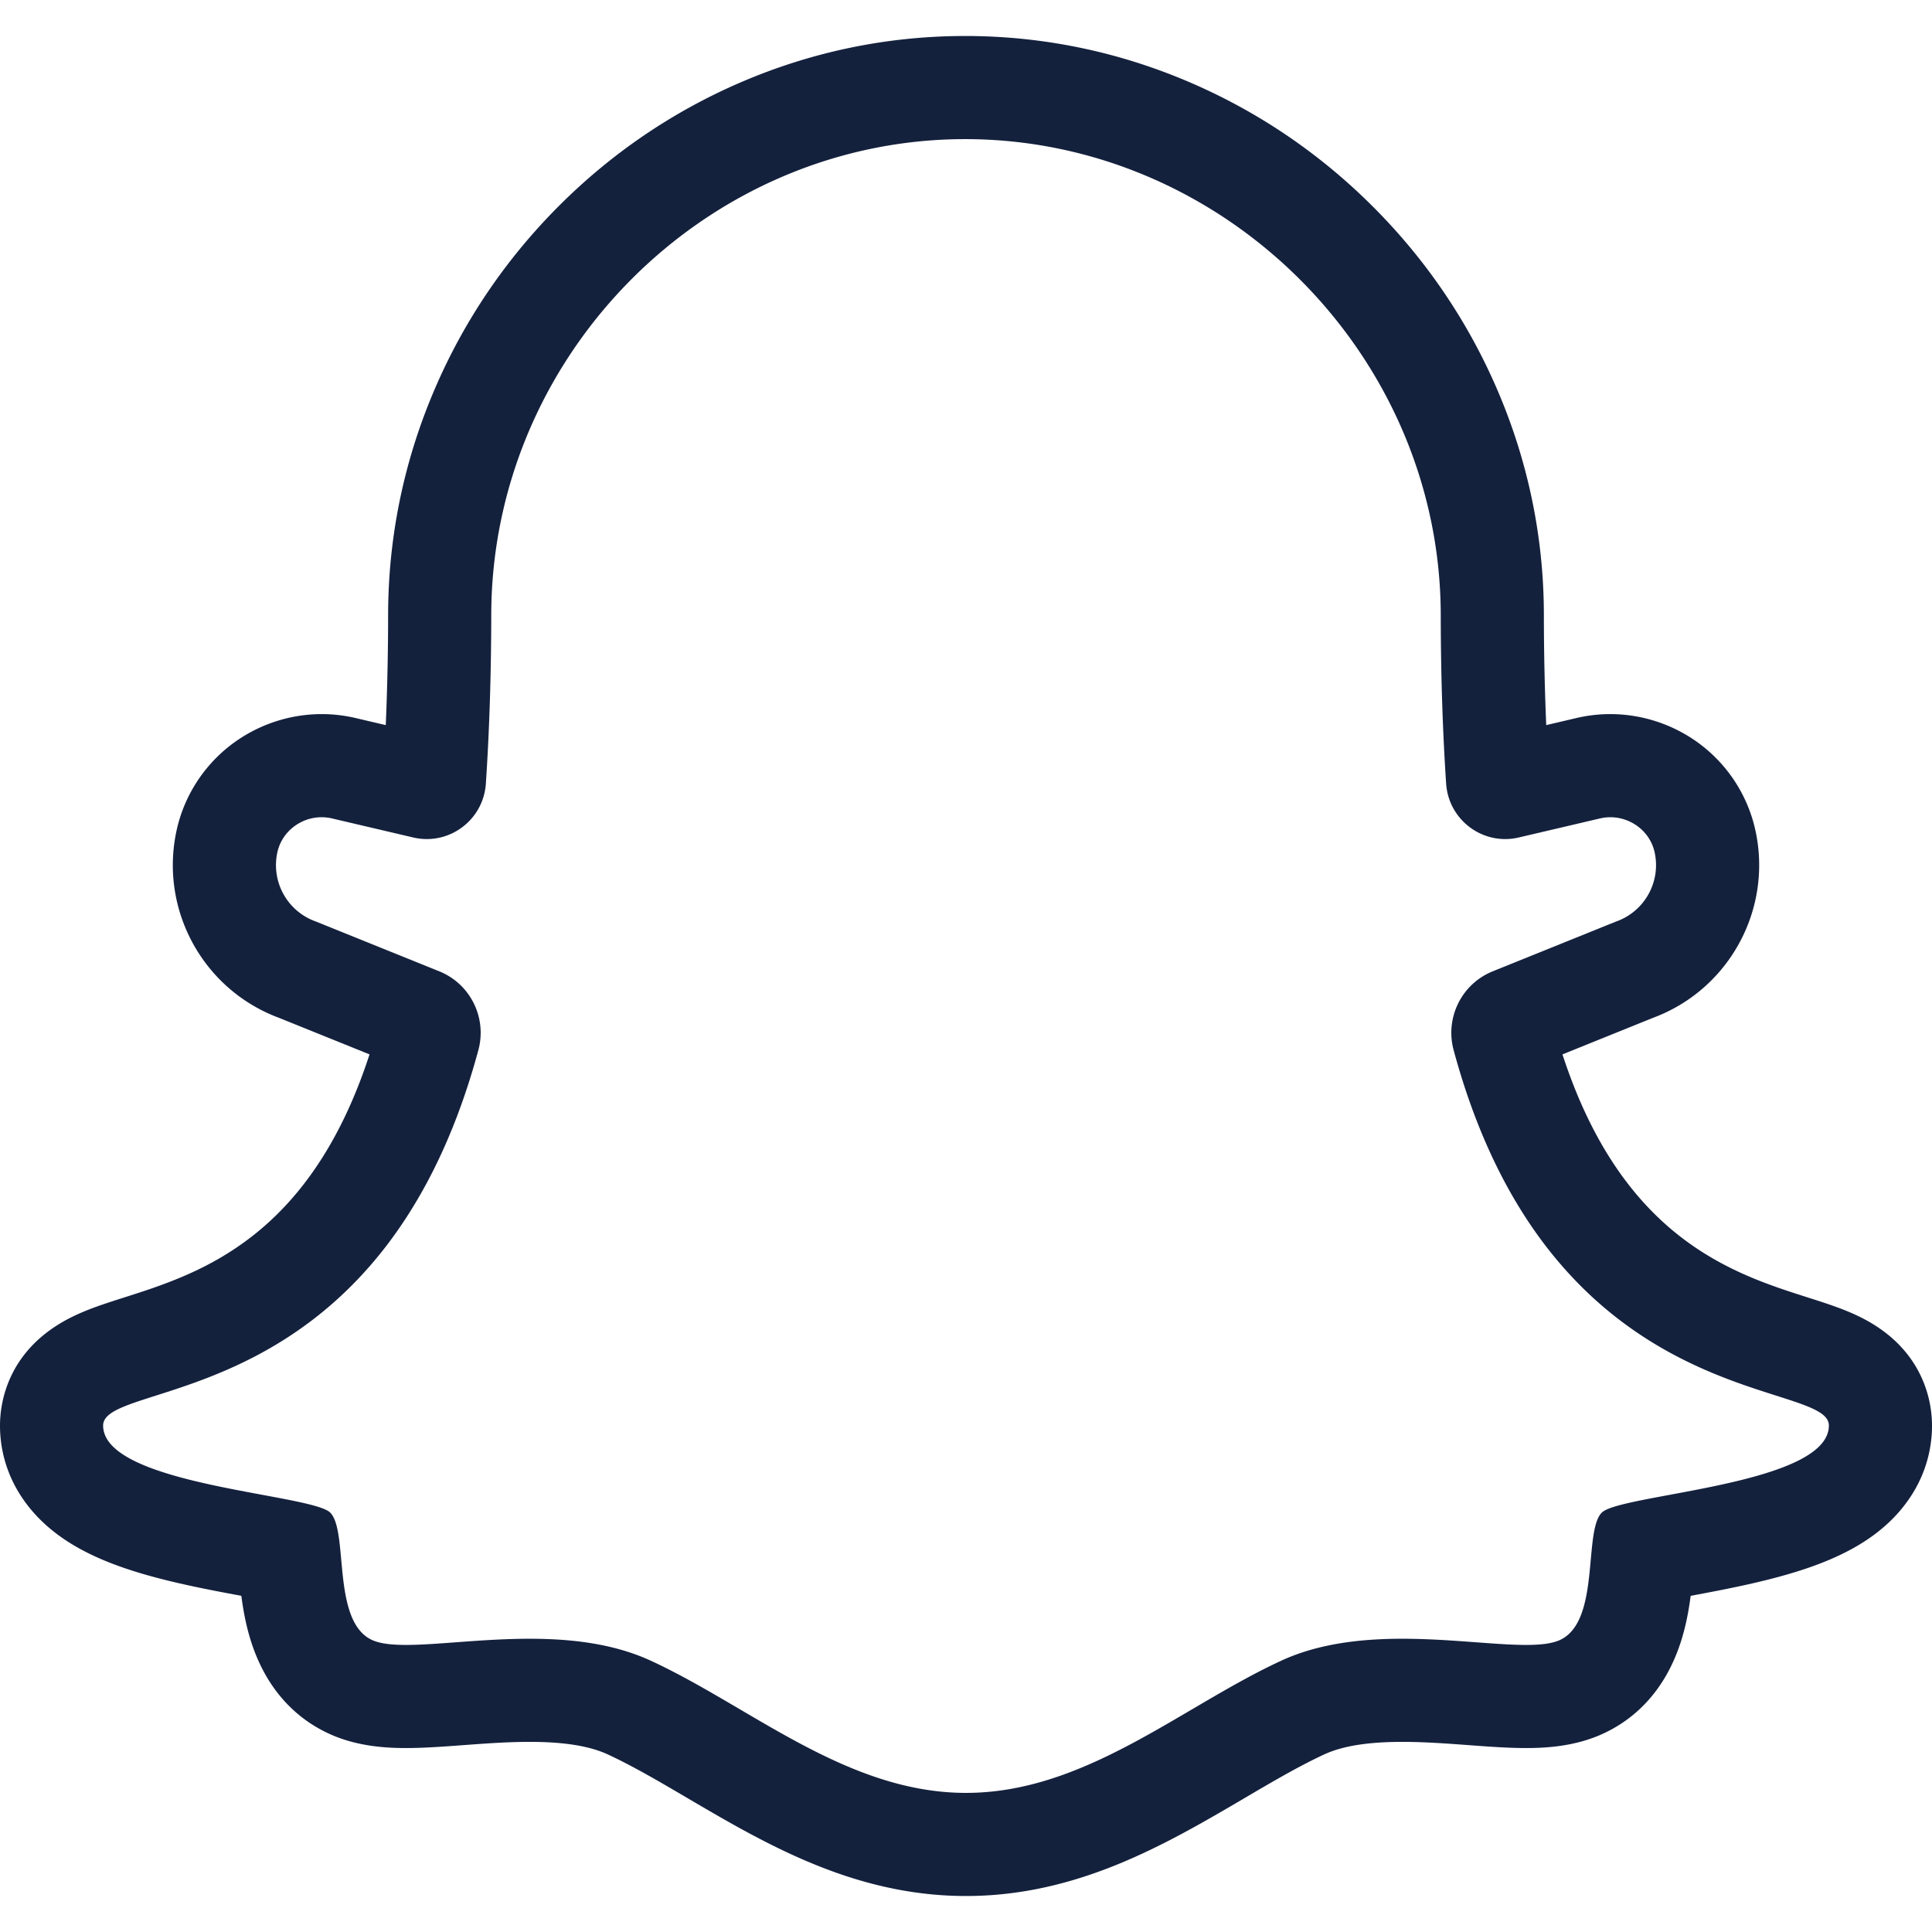 <svg xmlns="http://www.w3.org/2000/svg" xml:space="preserve" width="512" height="512" style="enable-background:new 0 0 512 512" viewBox="0 0 468.339 468.339"><path fill="#14213d" d="M233.962 33.724c62.857.021 115.216 52.351 115.292 115.36.018 14.758.473 28.348 1.306 40.867.514 7.724 6.938 13.448 14.305 13.448 1.085 0 2.19-.124 3.3-.384l19.691-4.616a10.956 10.956 0 0 1 2.51-.291c5.001 0 9.606 3.417 10.729 8.478 1.587 7.152-2.42 14.378-9.35 16.808l-29.89 12.066c-7.546 3.046-11.599 11.259-9.474 19.115 23.98 88.654 90.959 79.434 90.959 90.984 0 14.504-50.485 16.552-55.046 21.114s-.198 26.701-10.389 30.987c-1.921.808-4.65 1.089-7.979 1.089-7.676 0-18.532-1.498-29.974-1.498-9.925 0-20.291 1.127-29.404 5.337-24.176 11.168-47.484 32.028-76.378 32.028s-52.202-20.86-76.378-32.028c-9.115-4.211-19.478-5.337-29.404-5.337-11.441 0-22.299 1.498-29.974 1.498-3.327 0-6.059-.282-7.979-1.089-10.191-4.286-5.828-26.425-10.389-30.987S25 360.062 25 345.558c0-11.551 66.979-2.331 90.959-90.984 2.125-7.855-1.928-16.068-9.475-19.115l-29.89-12.066a14.486 14.486 0 0 1-9.35-16.808c1.123-5.062 5.728-8.479 10.729-8.478.83 0 1.672.094 2.51.291l19.691 4.616c1.11.26 2.215.384 3.3.384 7.366 0 13.791-5.725 14.305-13.448.833-12.519 1.289-26.109 1.307-40.867.076-63.008 52.018-115.337 114.876-115.359m.008-25h-.018c-18.762.006-37.039 3.776-54.321 11.206-16.589 7.131-31.519 17.299-44.375 30.222-12.839 12.906-22.943 27.889-30.031 44.533-7.37 17.307-11.118 35.599-11.141 54.368a642.063 642.063 0 0 1-.57 26.722l-7.326-1.718a36.103 36.103 0 0 0-8.213-.951 36.3 36.3 0 0 0-22.146 7.588c-6.581 5.106-11.196 12.377-12.993 20.474-4.277 19.273 6.365 38.73 24.807 45.572l21.937 8.855c-14.526 44.586-41.311 53.13-59.348 58.885-4.786 1.527-8.92 2.846-12.856 4.799C1.693 327.063 0 340.25 0 345.558c0 10.167 4.812 19.445 13.551 26.124 4.351 3.326 9.741 6.07 16.477 8.389 9.181 3.161 19.824 5.167 28.474 6.775.418 3.205 1.031 6.648 2.064 10.118 4.289 14.411 13.34 20.864 20.178 23.739 6.488 2.729 13.192 3.044 17.67 3.044 4.38 0 9.01-.343 13.912-.706 5.259-.39 10.697-.792 16.062-.792 8.314 0 14.503.992 18.92 3.032 6.065 2.802 12.497 6.58 19.307 10.579 18.958 11.134 40.445 23.754 67.555 23.754s48.596-12.62 67.554-23.754c6.81-4 13.242-7.777 19.308-10.579 4.417-2.041 10.606-3.032 18.92-3.032 5.365 0 10.803.403 16.061.792 4.902.363 9.532.706 13.912.706 4.478 0 11.181-.315 17.67-3.044 6.838-2.875 15.889-9.328 20.178-23.739 1.033-3.47 1.647-6.913 2.064-10.118 8.65-1.609 19.294-3.614 28.474-6.775 6.737-2.319 12.126-5.063 16.477-8.389 8.738-6.679 13.551-15.957 13.551-26.124 0-5.308-1.693-18.495-17.378-26.278-3.936-1.953-8.07-3.272-12.856-4.799-18.037-5.754-44.822-14.299-59.348-58.885l21.936-8.855c18.442-6.842 29.085-26.3 24.808-45.573-1.797-8.097-6.412-15.368-12.993-20.474-6.308-4.893-14.171-7.588-22.142-7.588-2.761 0-5.525.32-8.215.95l-7.327 1.718a641.988 641.988 0 0 1-.57-26.722c-.023-18.784-3.801-37.094-11.23-54.424-7.131-16.636-17.29-31.615-30.194-44.522-12.903-12.906-27.875-23.063-44.498-30.188-17.315-7.421-35.605-11.187-54.362-11.194z" data-original="#050505"/></svg>